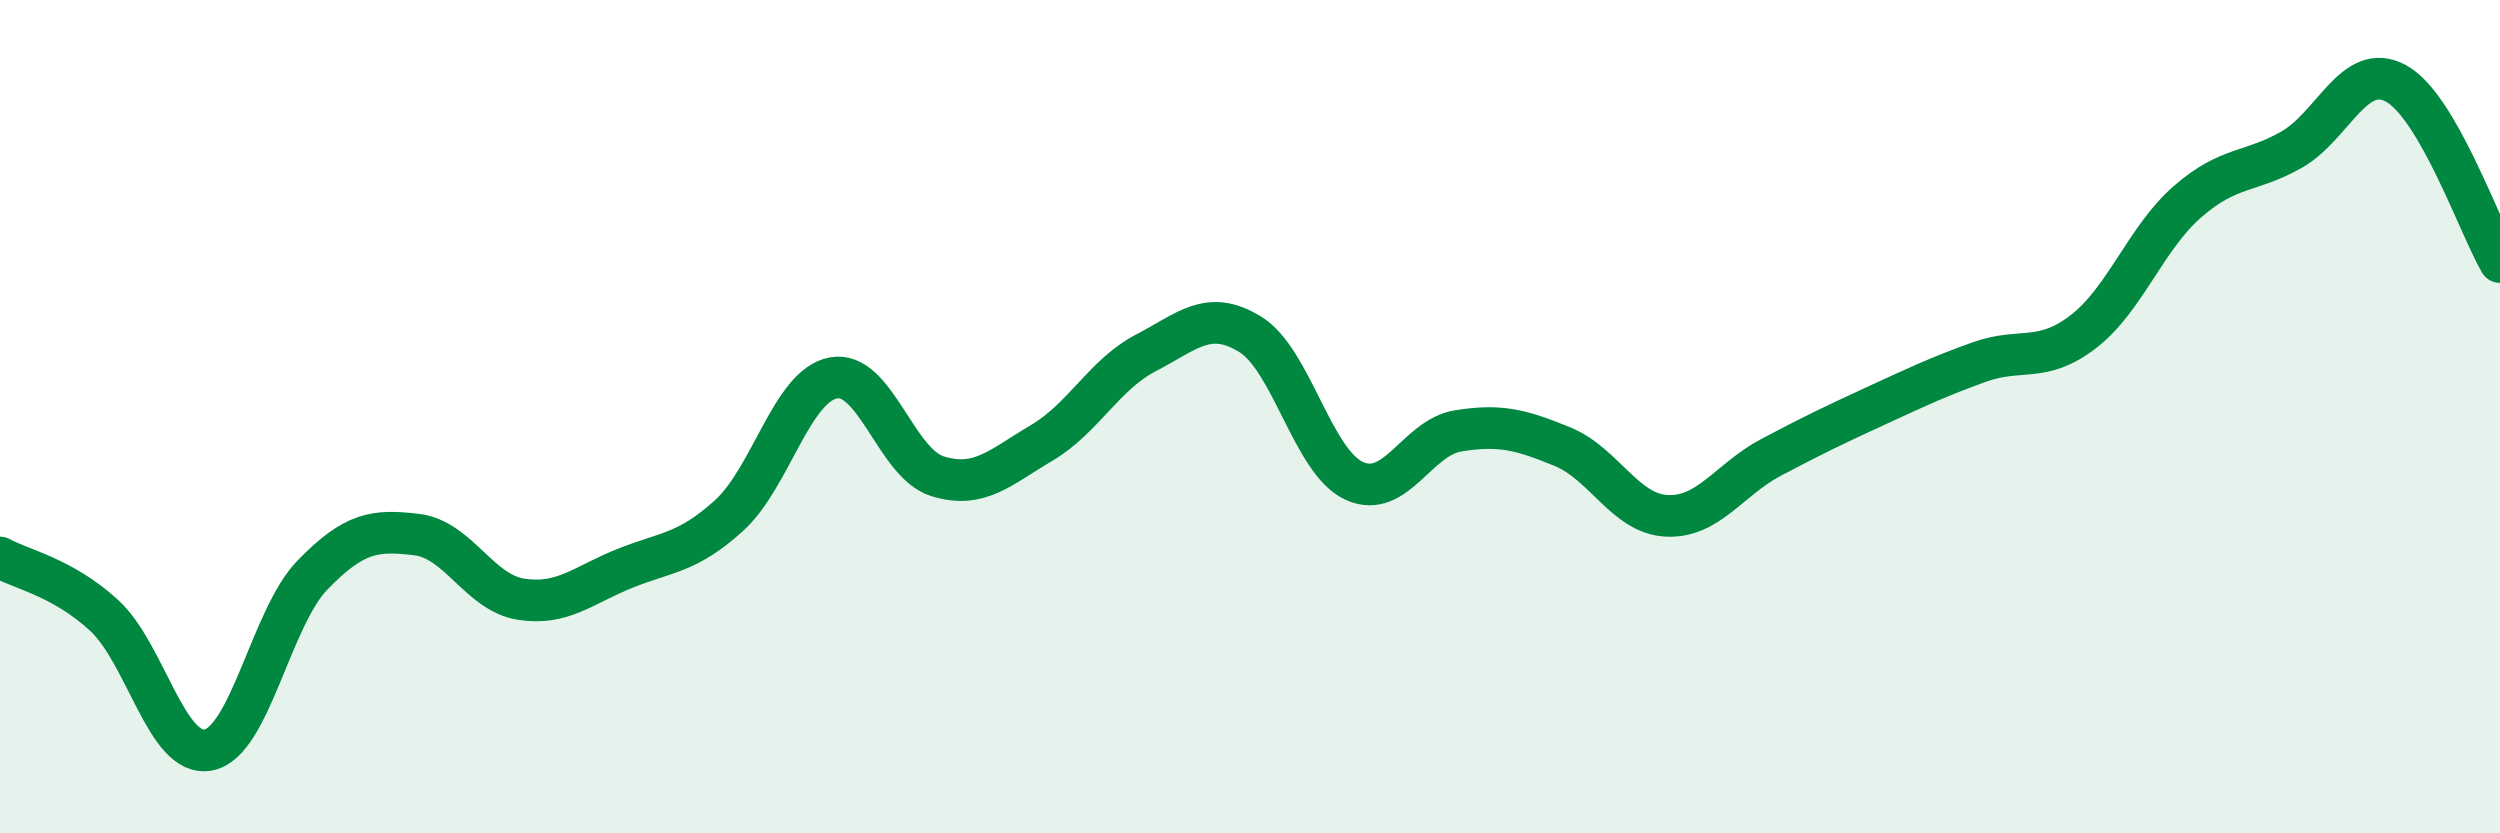 
    <svg width="60" height="20" viewBox="0 0 60 20" xmlns="http://www.w3.org/2000/svg">
      <path
        d="M 0,13.38 C 0.5,13.66 1.5,13.85 2.5,14.77 C 3.5,15.69 4,18.19 5,18 C 6,17.81 6.5,14.83 7.5,13.8 C 8.5,12.77 9,12.71 10,12.83 C 11,12.95 11.5,14.22 12.5,14.38 C 13.5,14.54 14,14.04 15,13.64 C 16,13.24 16.5,13.28 17.5,12.37 C 18.5,11.46 19,9.26 20,9.07 C 21,8.88 21.5,11.12 22.5,11.43 C 23.5,11.74 24,11.22 25,10.63 C 26,10.04 26.5,8.99 27.5,8.47 C 28.5,7.95 29,7.41 30,8.02 C 31,8.63 31.5,11.08 32.5,11.54 C 33.5,12 34,10.5 35,10.34 C 36,10.18 36.5,10.31 37.5,10.72 C 38.5,11.13 39,12.33 40,12.38 C 41,12.43 41.5,11.51 42.5,10.98 C 43.5,10.45 44,10.21 45,9.75 C 46,9.29 46.5,9.05 47.5,8.69 C 48.5,8.33 49,8.73 50,7.96 C 51,7.19 51.5,5.71 52.5,4.84 C 53.5,3.97 54,4.16 55,3.59 C 56,3.02 56.5,1.46 57.5,2 C 58.5,2.54 59.5,5.43 60,6.29L60 20L0 20Z"
        fill="#008740"
        opacity="0.1"
        stroke-linecap="round"
        stroke-linejoin="round"
      />
      <path
        d="M 0,13.38 C 0.5,13.66 1.5,13.85 2.5,14.77 C 3.5,15.69 4,18.19 5,18 C 6,17.81 6.5,14.83 7.5,13.8 C 8.5,12.77 9,12.71 10,12.83 C 11,12.95 11.5,14.22 12.5,14.38 C 13.5,14.54 14,14.04 15,13.64 C 16,13.24 16.5,13.28 17.5,12.37 C 18.5,11.46 19,9.26 20,9.07 C 21,8.88 21.5,11.12 22.5,11.43 C 23.5,11.74 24,11.22 25,10.63 C 26,10.04 26.5,8.99 27.5,8.47 C 28.5,7.95 29,7.41 30,8.02 C 31,8.63 31.5,11.08 32.5,11.54 C 33.5,12 34,10.5 35,10.34 C 36,10.18 36.5,10.31 37.5,10.72 C 38.5,11.13 39,12.33 40,12.38 C 41,12.43 41.5,11.51 42.5,10.98 C 43.5,10.45 44,10.21 45,9.75 C 46,9.29 46.5,9.05 47.5,8.69 C 48.5,8.33 49,8.73 50,7.96 C 51,7.19 51.5,5.71 52.5,4.84 C 53.5,3.97 54,4.16 55,3.59 C 56,3.02 56.5,1.46 57.5,2 C 58.5,2.54 59.5,5.43 60,6.29"
        stroke="#008740"
        stroke-width="1"
        fill="none"
        stroke-linecap="round"
        stroke-linejoin="round"
      />
    </svg>
  